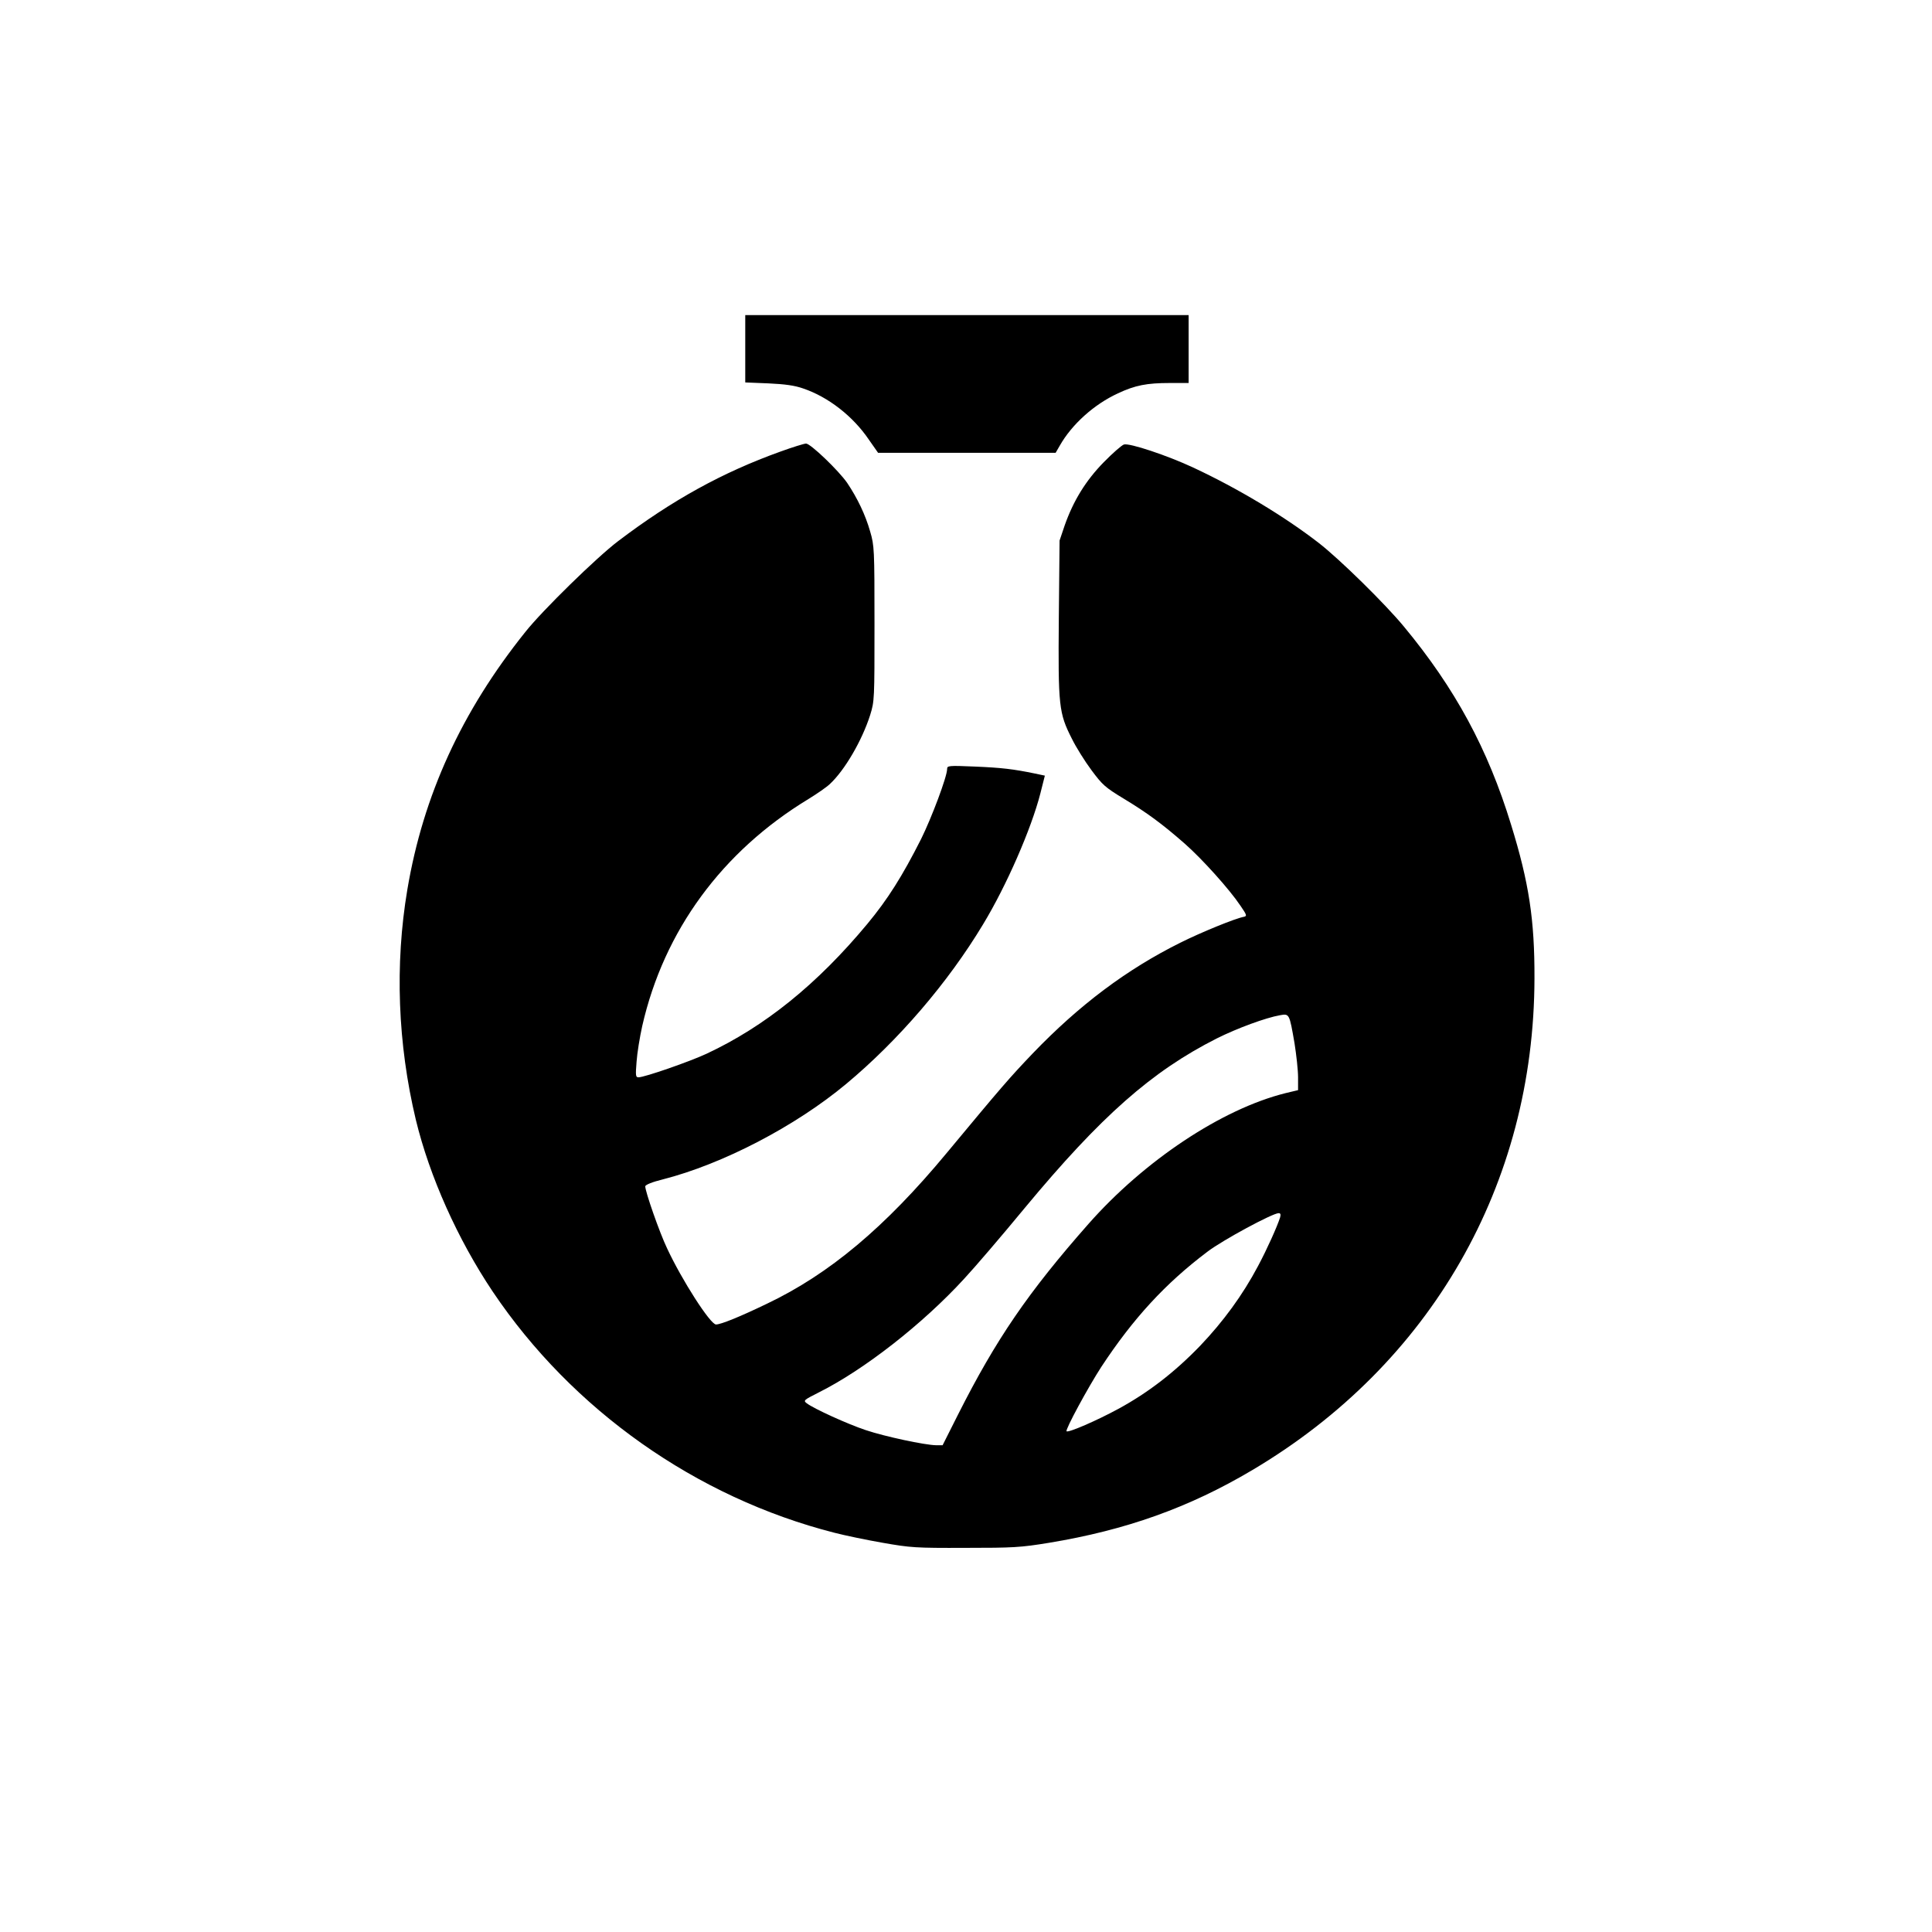 <?xml version="1.0" standalone="no"?>
<!DOCTYPE svg PUBLIC "-//W3C//DTD SVG 20010904//EN"
 "http://www.w3.org/TR/2001/REC-SVG-20010904/DTD/svg10.dtd">
<svg version="1.0" xmlns="http://www.w3.org/2000/svg"
 width="1024pt" height="1024pt" viewBox="0 0 1024 1024"
 preserveAspectRatio="xMidYMid meet">

<g transform="translate(0,1024) scale(0.1,-0.1)"
fill="#000000" stroke="none">
<path d="M3950 8391 l0 -178 123 -5 c87 -4 139 -11 184 -27 133 -45 264 -147
348 -271 l49 -70 470 0 471 0 22 38 c64 113 182 219 308 277 91 43 154 55 275
55 l100 0 0 180 0 180 -1175 0 -1175 0 0 -179z"/>
<path d="M4135 7846 c-306 -110 -573 -257 -860 -475 -112 -85 -400 -366 -491
-481 -338 -422 -541 -866 -625 -1365 -67 -398 -51 -818 45 -1220 73 -301 221
-632 407 -910 422 -628 1079 -1092 1812 -1279 54 -14 169 -38 255 -53 148 -26
174 -28 437 -27 256 0 294 2 446 27 406 67 741 186 1076 385 947 561 1494
1514 1496 2607 1 309 -29 507 -124 814 -123 402 -297 723 -568 1050 -99 120
-339 356 -451 443 -182 141 -428 289 -666 400 -137 64 -338 131 -367 122 -12
-4 -60 -46 -107 -94 -95 -97 -161 -204 -207 -335 l-27 -80 -4 -410 c-4 -469 0
-504 69 -640 22 -45 69 -120 104 -167 58 -78 72 -91 171 -151 124 -75 203
-133 324 -239 92 -81 237 -242 295 -329 33 -48 35 -54 19 -58 -46 -8 -229 -83
-339 -138 -283 -141 -534 -329 -781 -586 -124 -130 -163 -175 -457 -529 -326
-393 -622 -641 -952 -798 -143 -69 -244 -110 -270 -110 -30 0 -181 235 -260
405 -40 84 -115 299 -115 327 0 8 36 23 93 37 317 81 702 281 972 506 276 230
539 536 725 845 125 206 256 507 304 694 l24 95 -52 11 c-116 24 -178 31 -318
37 -141 6 -148 5 -148 -13 0 -40 -82 -258 -138 -371 -99 -196 -177 -320 -285
-450 -266 -320 -544 -544 -852 -688 -90 -42 -329 -125 -361 -125 -15 0 -16 9
-10 83 3 45 17 130 30 189 115 505 423 925 881 1203 44 27 95 62 113 79 79 73
171 231 214 366 23 74 23 83 23 485 0 396 -1 413 -23 488 -25 88 -67 176 -122
258 -46 66 -195 209 -218 208 -9 0 -71 -19 -137 -43z m2726 -3134 c10 -63 19
-144 19 -182 l0 -68 -67 -16 c-337 -84 -747 -357 -1043 -692 -322 -365 -491
-613 -692 -1011 l-82 -163 -35 0 c-59 1 -271 46 -372 80 -94 31 -277 114 -314
143 -18 14 -14 17 65 57 240 120 551 363 770 602 55 59 199 227 321 375 405
488 674 725 1018 899 108 54 260 110 335 123 50 9 50 9 77 -147z m-76 -924
c-16 -50 -69 -168 -117 -258 -82 -155 -185 -295 -307 -423 -135 -140 -275
-248 -433 -334 -114 -62 -266 -128 -275 -119 -8 8 114 233 184 341 169 257
340 443 563 611 80 61 345 204 377 204 10 0 12 -6 8 -22z"/>
</g>
</svg>
